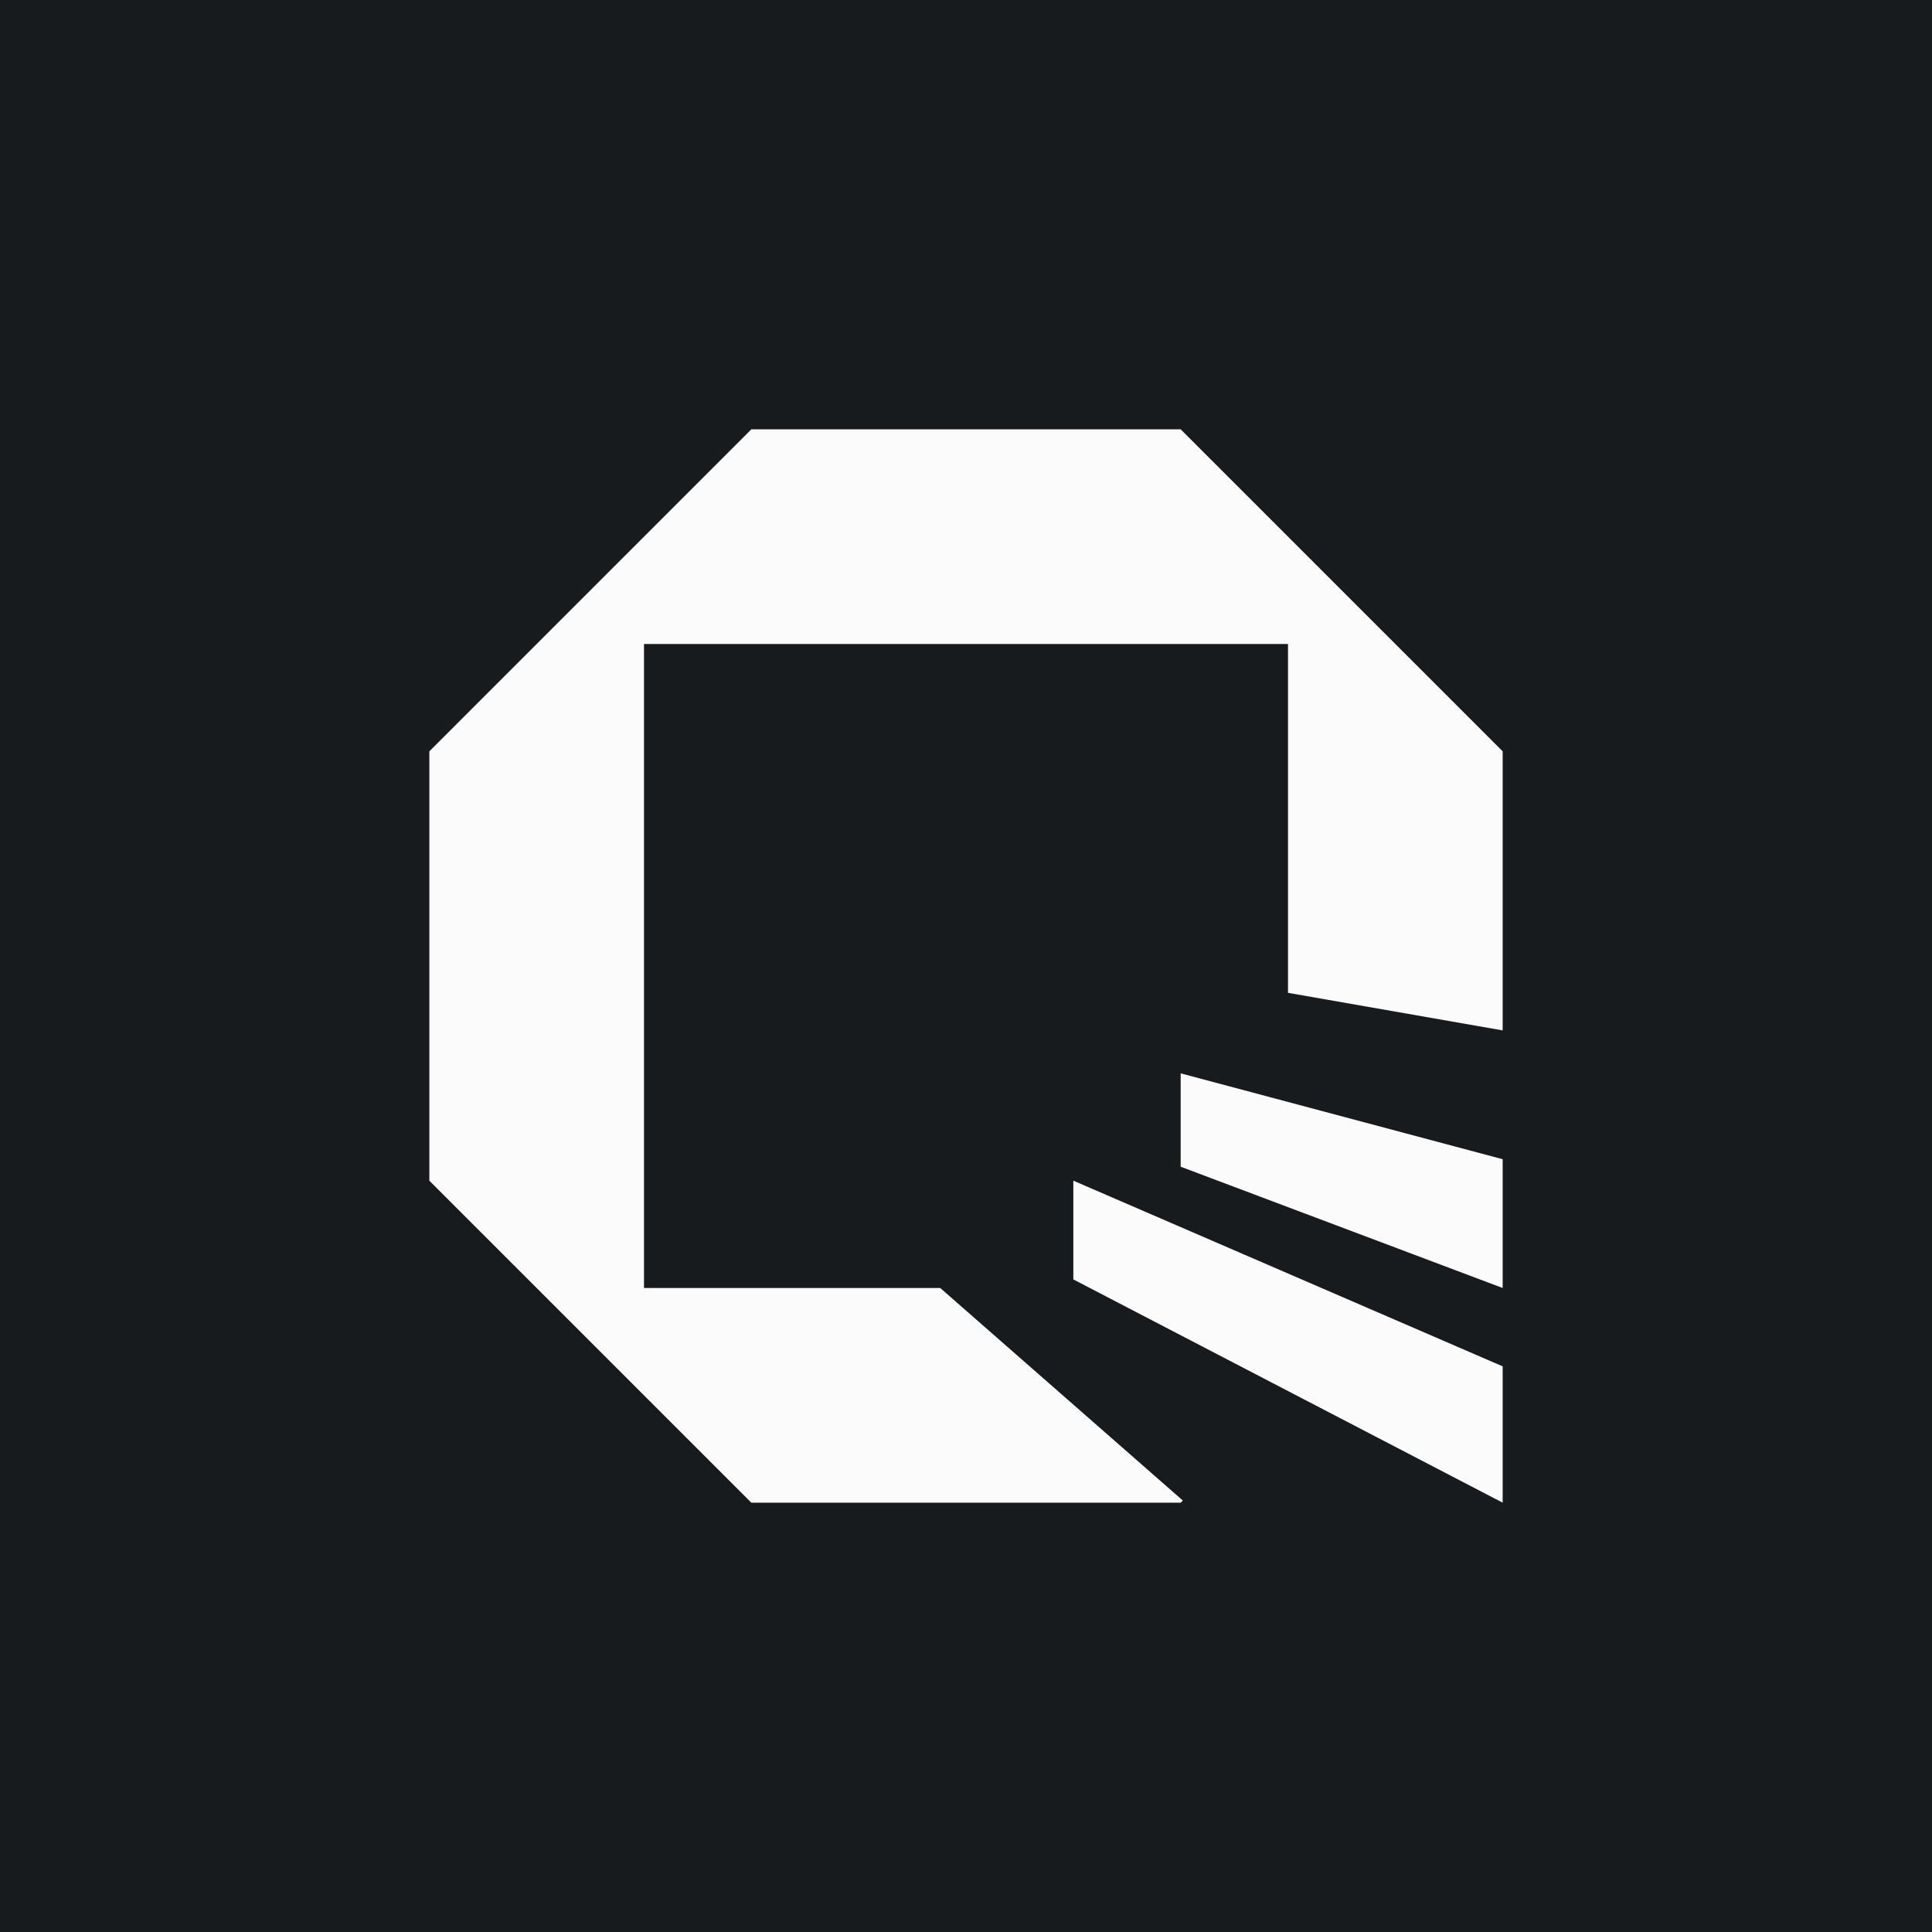 <!-- by TradingView --><svg width="18" height="18" viewBox="0 0 18 18" xmlns="http://www.w3.org/2000/svg"><path fill="#181B1E" d="M0 0h18v18H0z"/><path d="M7 4 4 7v4l3 3h4l.02-.02L8.76 12H6V6h6v3.25l2 .35V7l-3-3H7Z" fill="#FBFBFB"/><path d="M11 10.87V10l3 .8V12l-3-1.13ZM10 11.92V11l4 1.73V14l-4-2.08Z" fill="#FBFBFB"/></svg>